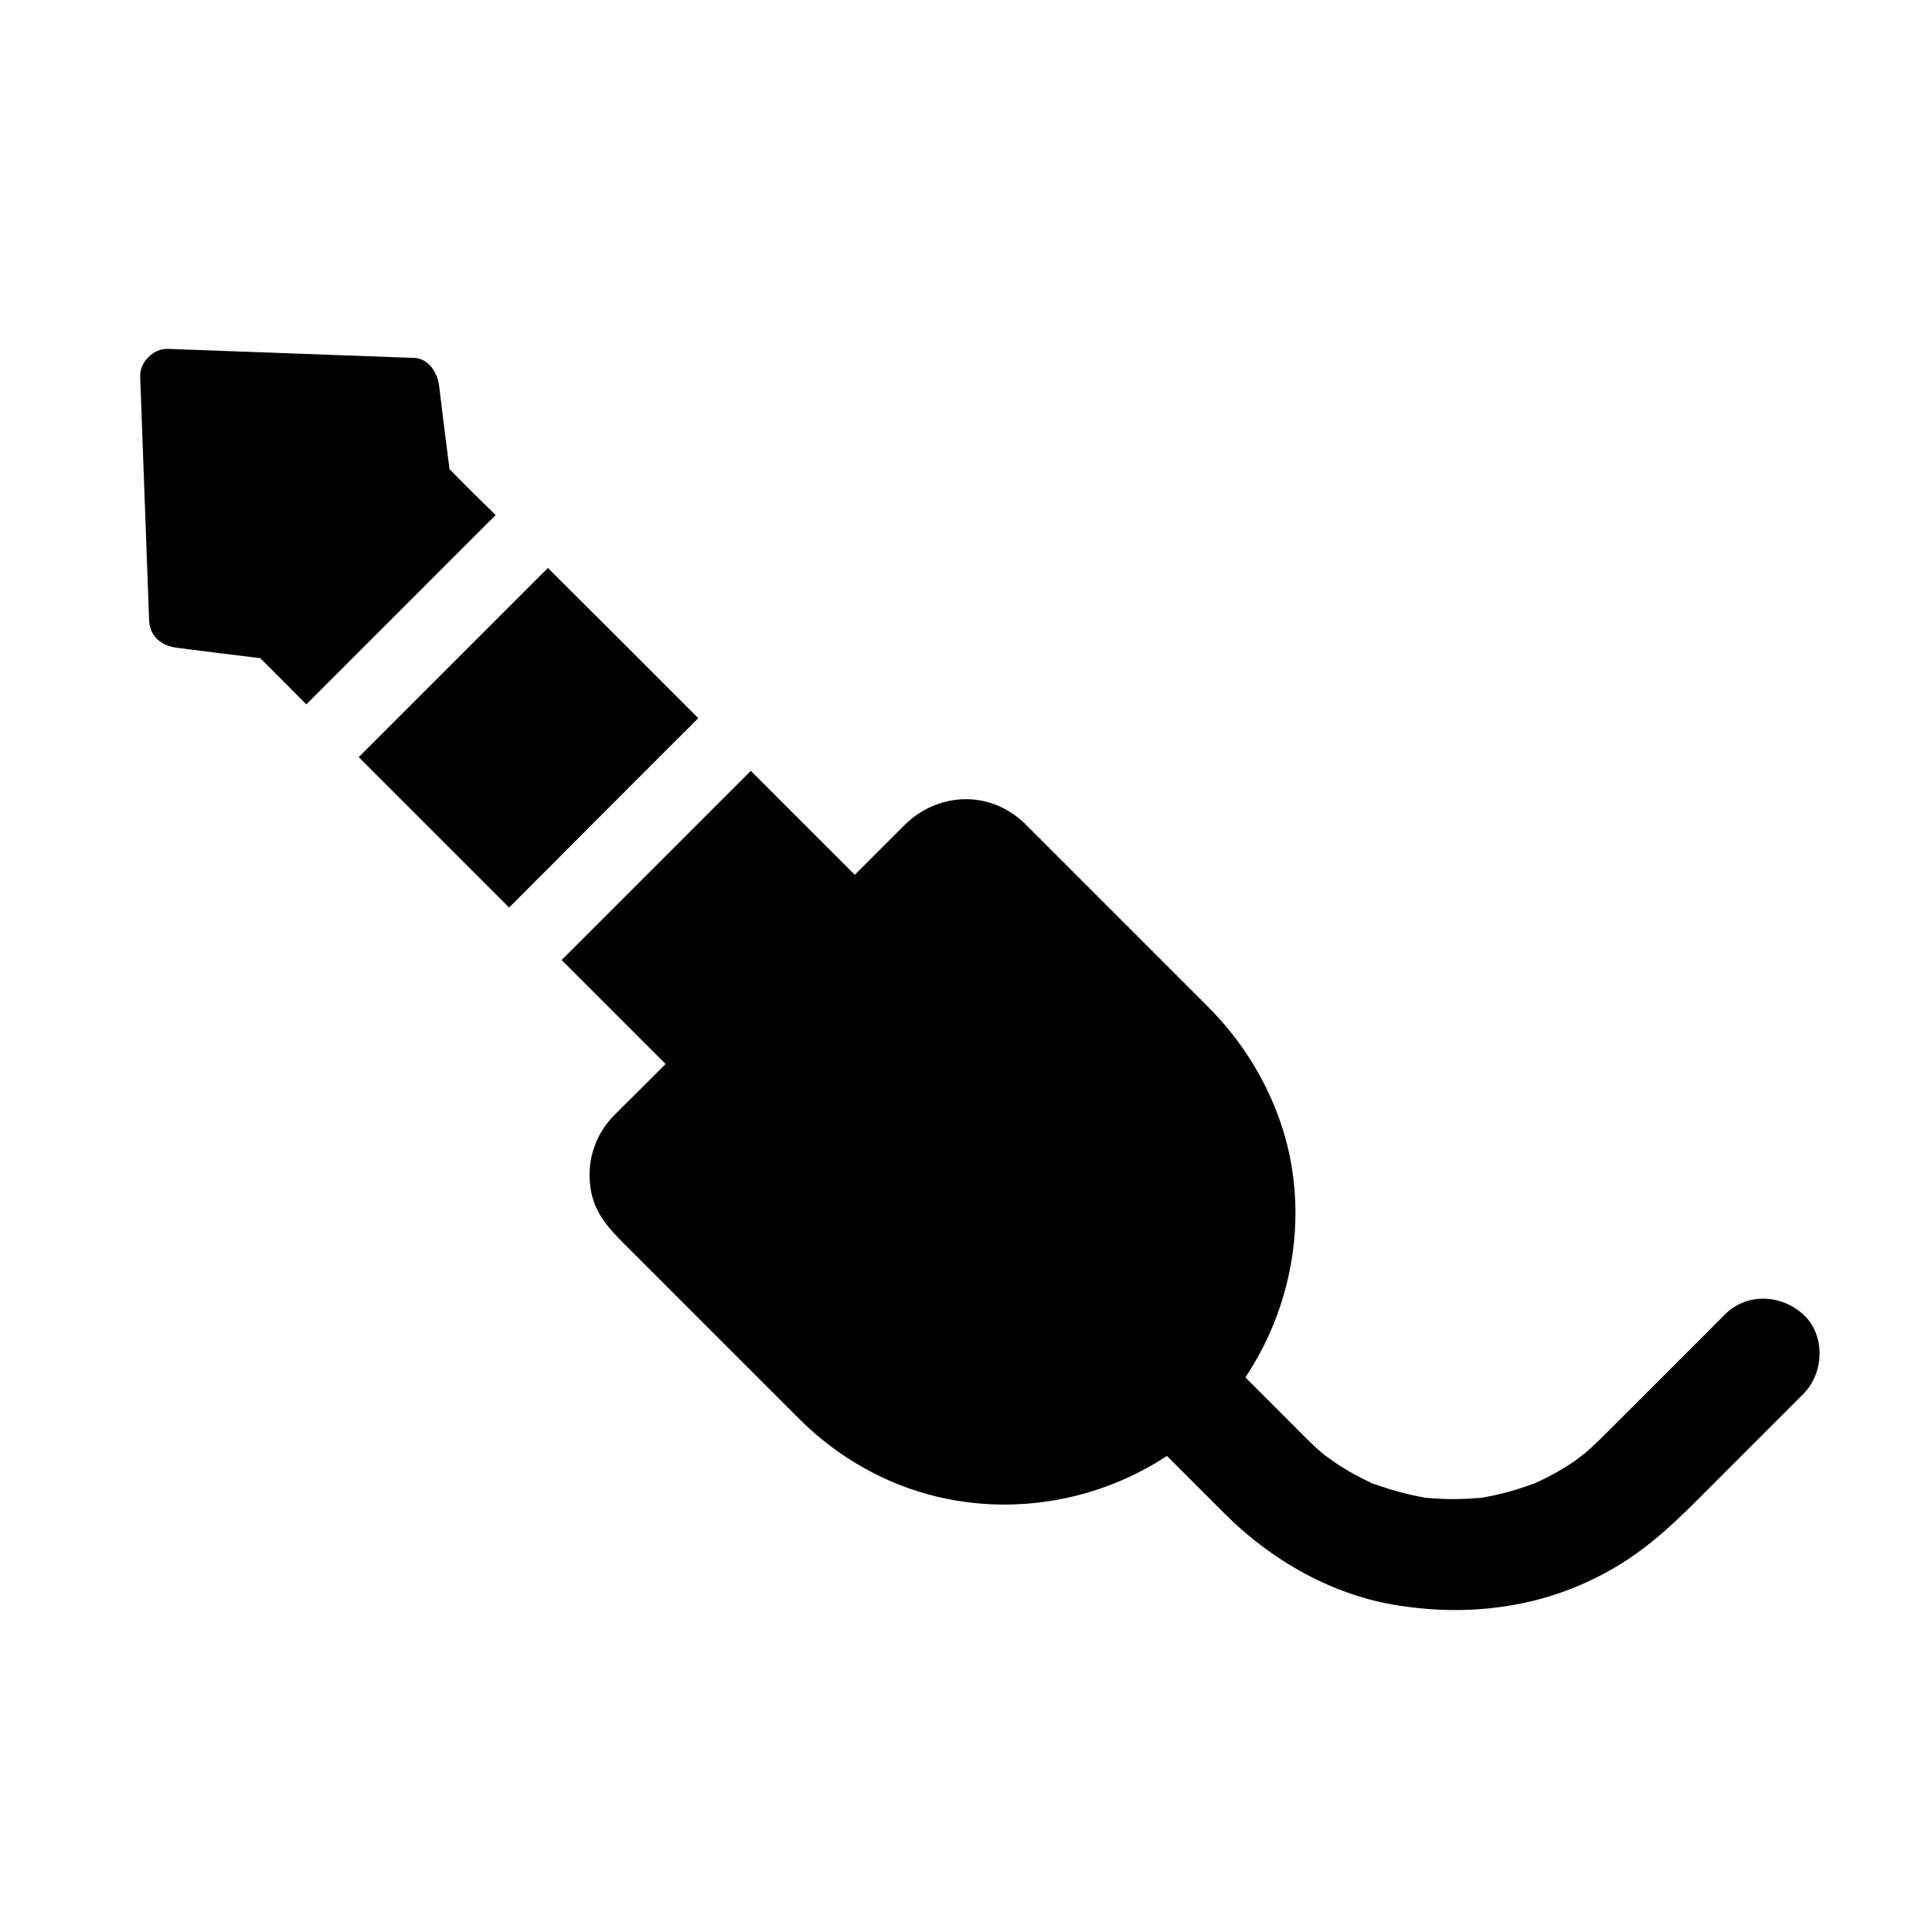 <?xml version="1.0" encoding="UTF-8"?>
<!-- Uploaded to: SVG Repo, www.svgrepo.com, Generator: SVG Repo Mixer Tools -->
<svg fill="#000000" width="800px" height="800px" version="1.1" viewBox="144 144 512 512" xmlns="http://www.w3.org/2000/svg">
 <g>
  <path d="m621.94 492.39c-5.902-5.41-15.055-5.856-20.859 0-10.922 10.922-21.797 21.844-32.719 32.719-1.23 1.18-2.461 2.363-3.738 3.492-0.887 0.789-1.871 1.477-2.754 2.262 1.18-0.984 1.672-1.426 1.82-1.523-0.195 0.148-1.574 1.277-2.215 1.723-3.344 2.312-6.887 4.281-10.578 5.953 0.641-0.246 1.277-0.492 1.918-0.789-1.18 0.492-2.363 0.984-3.543 1.477 0.543-0.246 1.082-0.441 1.574-0.688-4.625 1.77-9.348 3.102-14.219 3.887 0.59-0.051 1.18-0.148 1.723-0.195-1.328 0.195-2.609 0.344-3.938 0.543 0.738-0.098 1.477-0.195 2.164-0.344-4.922 0.492-9.84 0.492-14.711 0 0.738 0.148 1.477 0.246 2.164 0.344-1.328-0.195-2.609-0.344-3.938-0.543 0.59 0.098 1.18 0.148 1.723 0.195-4.82-0.789-9.543-2.117-14.168-3.836 0.492 0.246 0.984 0.441 1.523 0.688-1.18-0.492-2.363-0.984-3.543-1.477 0.641 0.297 1.328 0.543 2.016 0.789-2.856-1.277-5.609-2.754-8.316-4.477-0.984-0.59-1.871-1.277-2.805-1.918l-0.051-0.051c-0.395-0.246-0.934-0.641-1.328-0.934-0.051-0.051-0.148-0.098-0.246-0.148 0.051 0.051 0.098 0.051 0.148 0.098-0.051-0.051-0.098-0.051-0.098-0.098-0.738-0.59-1.477-1.23-2.164-1.871-2.363-2.164-4.574-4.477-6.84-6.742l-11.906-11.906c13.676-20.469 17.367-47.035 8.316-70.309-4.082-10.527-10.184-19.828-18.156-27.848-4.082-4.082-8.168-8.168-12.25-12.25-11.414-11.414-22.828-22.828-34.242-34.242l-2.066-2.066c-0.098-0.098-0.148-0.195-0.246-0.246-0.098-0.098-0.246-0.195-0.344-0.297-9.152-8.414-22.633-7.773-31.391 0.934-3.051 3.051-6.102 6.102-9.152 9.152-1.328 1.328-2.656 2.656-3.984 3.984l-27.551-27.551c-1.723 1.723-3.492 3.492-5.215 5.215-1.723 1.723-3.492 3.492-5.215 5.215l-34.488 34.488c-1.723 1.723-3.492 3.492-5.215 5.215 6.25 6.25 12.496 12.496 18.746 18.746 2.953 2.953 5.856 5.856 8.809 8.809-3.938 3.938-7.824 7.824-11.758 11.711l-2.016 2.016c-5.266 5.461-7.379 12.793-5.953 20.172 1.328 6.84 6.25 11.266 10.922 15.941 11.906 11.906 23.762 23.762 35.672 35.672 2.953 2.953 5.856 5.856 8.809 8.809 9.988 9.891 22.633 17.121 36.359 20.367 20.91 4.969 43.148 0.836 60.812-10.824l15.254 15.254c12.547 12.547 28.781 21.797 46.492 24.453 10.875 1.625 21.254 1.574 32.078-0.59 9.691-1.918 19.285-5.856 27.602-11.219 9.691-6.25 17.465-14.562 25.535-22.633l21.844-21.844c5.356-5.461 5.75-15.449-0.105-20.863z"/>
  <path d="m263.12 268.34c-0.934-7.379-1.871-14.711-2.754-22.09-0.246-1.969-1.082-3.938-2.363-5.363 0-0.051-0.051-0.051-0.098-0.098-1.23-1.277-2.856-2.066-4.922-1.969-18.793-0.688-37.59-1.379-56.434-2.066-2.656-0.098-5.363-0.195-8.02-0.297-3.887-0.148-7.527 3.492-7.379 7.379 0.688 18.793 1.379 37.59 2.066 56.434 0.098 2.707 0.195 5.363 0.297 8.02 0.148 4.379 3.297 6.887 7.379 7.379 7.379 0.934 14.711 1.871 22.09 2.754 4.082 4.082 8.168 8.168 12.203 12.25 1.723-1.723 3.492-3.492 5.215-5.215 1.723-1.723 3.492-3.492 5.215-5.215 9.102-9.102 18.203-18.203 27.355-27.355 0.641-0.641 1.277-1.277 1.969-1.969l5.215-5.215c1.723-1.723 3.492-3.492 5.215-5.215-4.133-3.981-8.219-8.066-12.25-12.148z"/>
  <path d="m329.05 334.32c-1.723 1.723-3.445 3.492-5.215 5.215-1.723 1.723-3.492 3.492-5.215 5.215-0.641 0.641-1.277 1.328-1.969 1.969-9.102 9.102-18.203 18.203-27.305 27.355-1.77 1.723-3.492 3.492-5.215 5.215-1.723 1.723-3.492 3.492-5.215 5.215l-29.027-29.027c-3.59-3.59-7.231-7.231-10.824-10.824 1.723-1.723 3.445-3.492 5.215-5.215 0.59-0.59 1.18-1.18 1.77-1.77 1.133-1.133 2.312-2.312 3.445-3.445 9.742-9.742 19.531-19.531 29.273-29.273 1.723-1.723 3.492-3.492 5.215-5.215 1.723-1.723 3.492-3.492 5.215-5.215 13.332 13.281 26.617 26.516 39.852 39.801z"/>
 </g>
</svg>